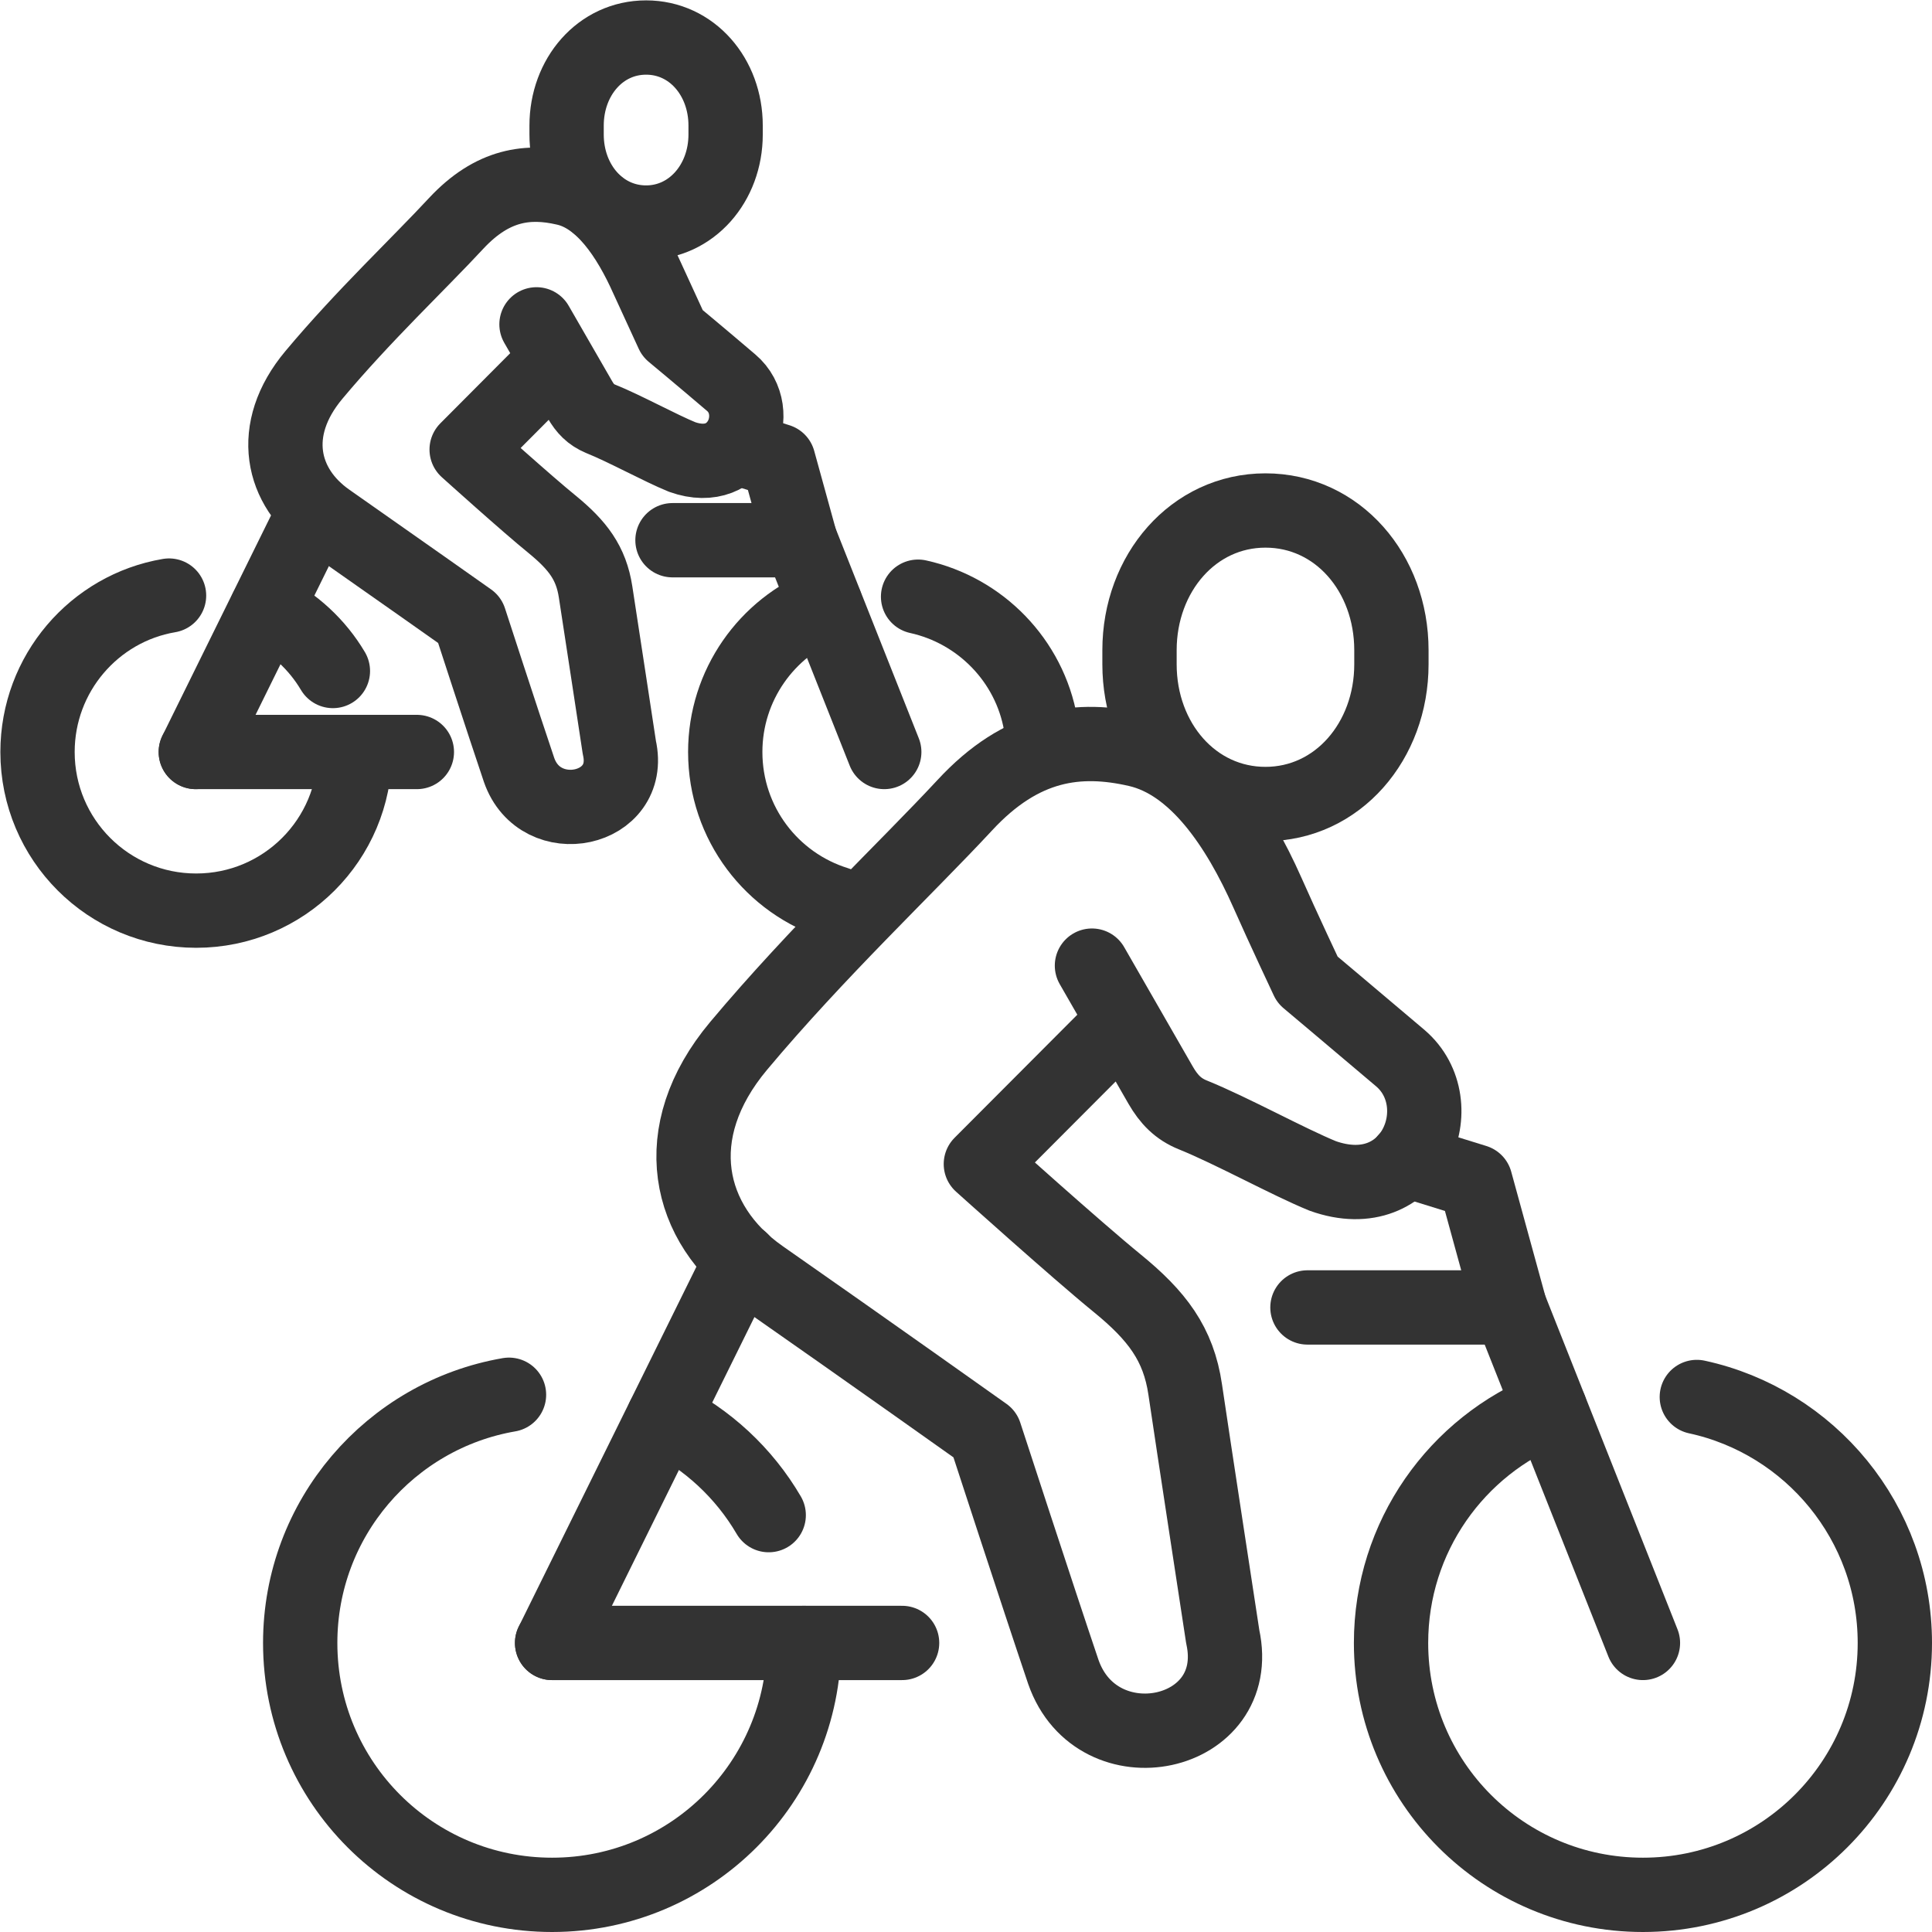 <?xml version="1.0" encoding="UTF-8"?><svg id="Layer_1" xmlns="http://www.w3.org/2000/svg" viewBox="0 0 52 52"><defs><style>.cls-1{fill:none;stroke:#333;stroke-linecap:round;stroke-linejoin:round;stroke-width:2px;}</style></defs><path class="cls-1" d="M29.39,25.99l1.85,3.22c.22.38.47.64.87.8,1.04.42,2.56,1.26,3.49,1.64,2.44.87,3.53-1.94,2.09-3.17-1.31-1.11-2.5-2.11-2.5-2.11,0,0-.66-1.4-1.08-2.35-.79-1.78-1.93-3.48-3.5-3.84-1.57-.36-3.1-.18-4.65,1.5-1.58,1.7-3.96,3.94-6.08,6.47-1.96,2.34-1.39,4.8.6,6.2,2.85,1.99,6.03,4.25,6.03,4.25,0,0,1.43,4.39,2.11,6.4.91,2.61,4.89,1.78,4.29-.95,0,0-.83-5.42-1.01-6.65-.18-1.23-.76-1.99-1.84-2.87-1.08-.88-3.66-3.2-3.66-3.2l3.84-3.85"/><line class="cls-1" x1="19.95" y1="33.91" x2="14.86" y2="44.22"/><polyline class="cls-1" points="37.84 31.22 39.71 31.8 40.64 35.19 44.22 44.22"/><line class="cls-1" x1="40.64" y1="35.19" x2="35.19" y2="35.19"/><line class="cls-1" x1="14.86" y1="44.22" x2="24.28" y2="44.22"/><path class="cls-1" d="M34.06,21.64c1.94,0,3.39-1.69,3.39-3.76v-.38c0-2.08-1.45-3.76-3.39-3.76s-3.39,1.69-3.39,3.76v.38c0,2.08,1.45,3.76,3.39,3.76Z"/><path class="cls-1" d="M45.67,37.6c3.05.66,5.33,3.38,5.33,6.62,0,3.74-3.03,6.78-6.78,6.78s-6.78-3.03-6.78-6.78c0-2.86,1.77-5.31,4.28-6.3"/><path class="cls-1" d="M21.64,44.22c0,3.74-3.03,6.78-6.78,6.78s-6.78-3.03-6.78-6.78c0-3.35,2.43-6.13,5.62-6.68"/><path class="cls-1" d="M17.86,38.15c1.18.58,2.17,1.5,2.83,2.63"/><path class="cls-1" d="M14.44,8.73l1.17,2.03c.14.24.29.4.55.51.65.26,1.61.79,2.2,1.03,1.54.55,2.23-1.23,1.32-2-.82-.7-1.58-1.33-1.58-1.33,0,0-.41-.89-.68-1.48-.5-1.12-1.22-2.2-2.21-2.42-.99-.23-1.95-.11-2.93.94-1,1.08-2.5,2.49-3.83,4.08-1.24,1.48-.88,3.03.38,3.91,1.8,1.26,3.81,2.68,3.81,2.68,0,0,.9,2.77,1.33,4.04.57,1.65,3.09,1.12,2.7-.6,0,0-.52-3.42-.64-4.19-.12-.78-.48-1.25-1.16-1.81-.68-.55-2.31-2.02-2.31-2.02l2.42-2.43"/><line class="cls-1" x1="8.48" y1="13.73" x2="5.27" y2="20.24"/><polyline class="cls-1" points="19.78 12.03 20.95 12.4 21.54 14.54 23.8 20.24"/><line class="cls-1" x1="21.54" y1="14.54" x2="18.1" y2="14.54"/><line class="cls-1" x1="5.27" y1="20.24" x2="11.22" y2="20.24"/><path class="cls-1" d="M17.39,5.99c1.22,0,2.14-1.06,2.14-2.37v-.24c0-1.31-.91-2.37-2.14-2.37s-2.14,1.06-2.14,2.37v.24c0,1.31.91,2.37,2.14,2.37Z"/><path class="cls-1" d="M22.52,24.32c-1.74-.54-3-2.16-3-4.08,0-1.8,1.12-3.35,2.7-3.97"/><path class="cls-1" d="M24.71,16.06c1.68.37,3,1.72,3.3,3.43"/><path class="cls-1" d="M9.55,20.24c0,2.36-1.91,4.27-4.27,4.27s-4.27-1.91-4.27-4.27c0-2.11,1.53-3.87,3.54-4.21"/><path class="cls-1" d="M7.17,16.4c.74.37,1.37.95,1.79,1.66"/></svg>